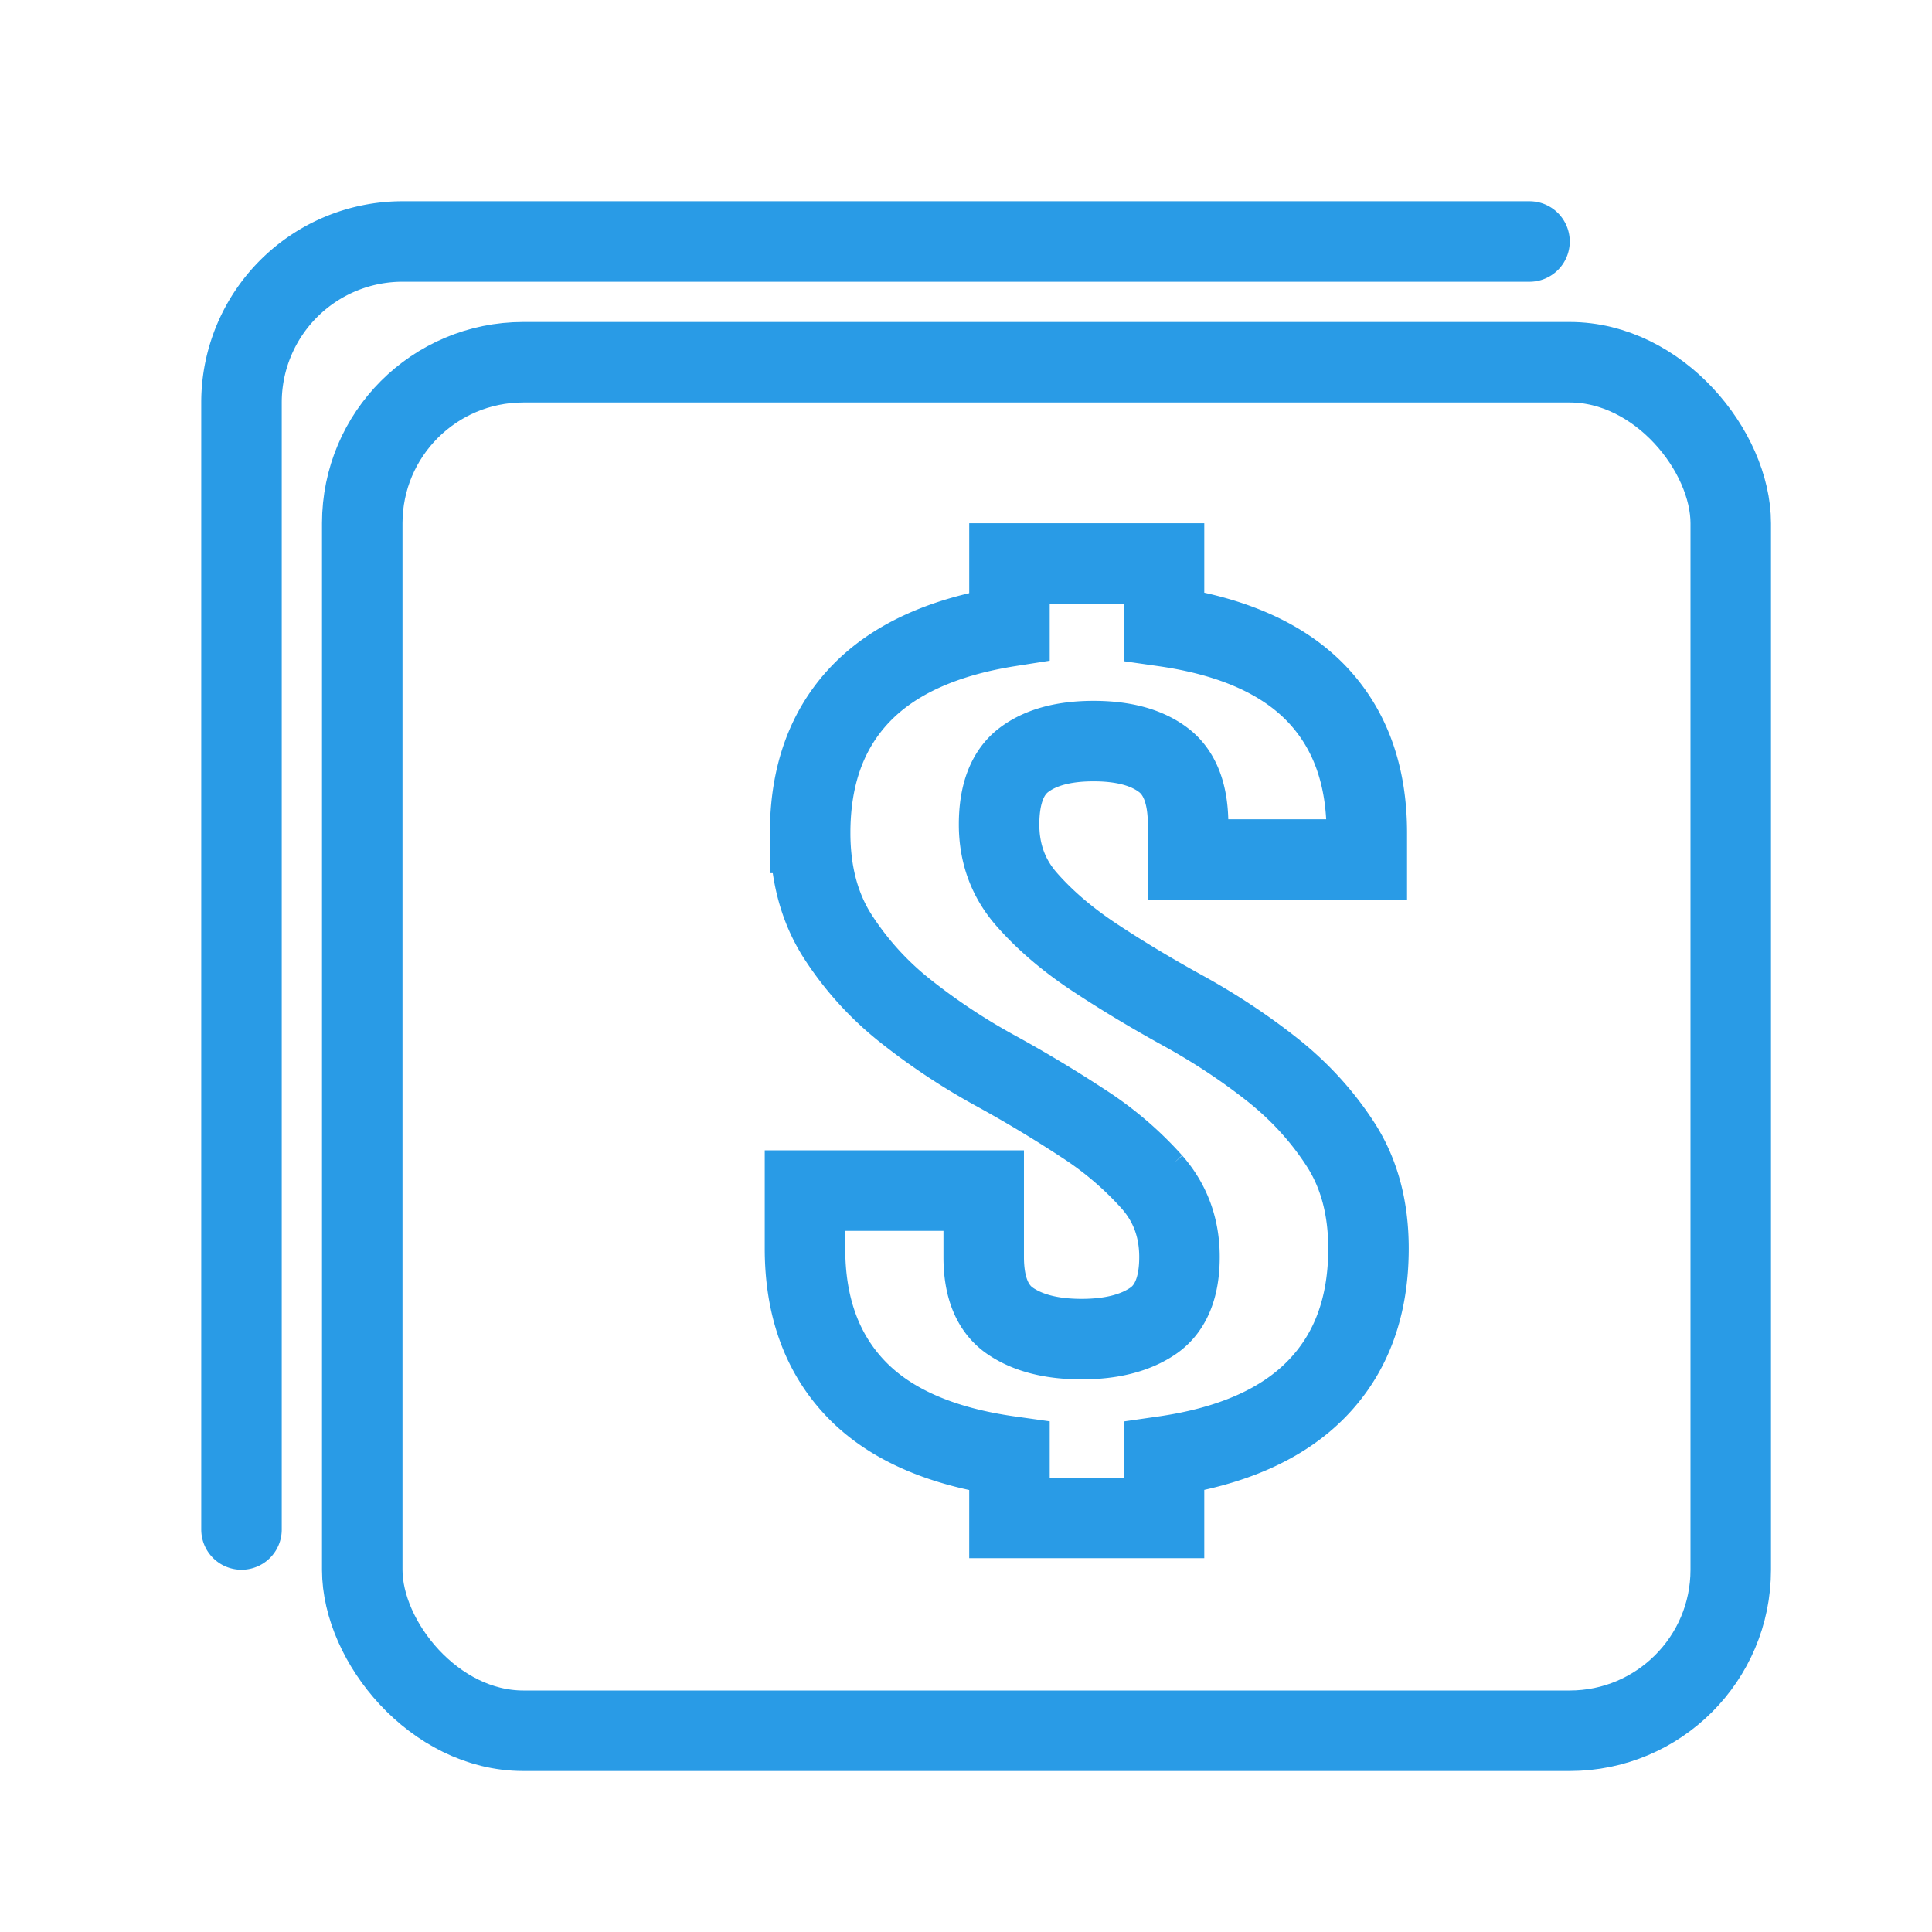 <svg xmlns="http://www.w3.org/2000/svg" xmlns:xlink="http://www.w3.org/1999/xlink" width="24px" height="24px" viewBox="0 0 24 24" version="1.1"><g stroke="#299be6" stroke-width="1" fill="none" fill-rule="evenodd"><rect id="Rectangle-12" x="4.5" y="4.5" width="17" height="17" rx="2"/><path d="M3 19V5a2 2 0 0 1 2-2h14" id="Rectangle-12" stroke-linecap="round"/><path d="M10.064 10.347c0-.71.206-1.283.619-1.719.413-.435 1.031-.718 1.857-.848V7h1.92v.78c.84.12 1.47.398 1.89.833.419.436.629 1.013.629 1.734v.33h-2.22v-.435c0-.38-.103-.648-.31-.803-.206-.155-.494-.233-.864-.233s-.658.078-.864.233c-.206.155-.31.423-.31.803 0 .36.114.67.342.93.228.26.512.503.854.728.341.225.708.445 1.099.66.391.216.757.458 1.099.728.341.27.626.583.854.938.227.356.341.783.341 1.284 0 .72-.213 1.3-.64 1.74-.427.44-1.06.72-1.9.841v.765h-1.92v-.765c-.854-.12-1.49-.4-1.91-.84-.42-.44-.63-1.021-.63-1.741v-.72h2.22v.825c0 .38.11.645.33.795.22.15.516.225.886.225s.665-.075.886-.225c.22-.15.33-.415.33-.795 0-.36-.113-.67-.341-.93a4.186 4.186 0 0 0-.854-.729 16.012 16.012 0 0 0-1.099-.66 7.908 7.908 0 0 1-1.099-.728 3.818 3.818 0 0 1-.854-.938c-.227-.355-.341-.783-.341-1.283z" id="$"/></g></svg>